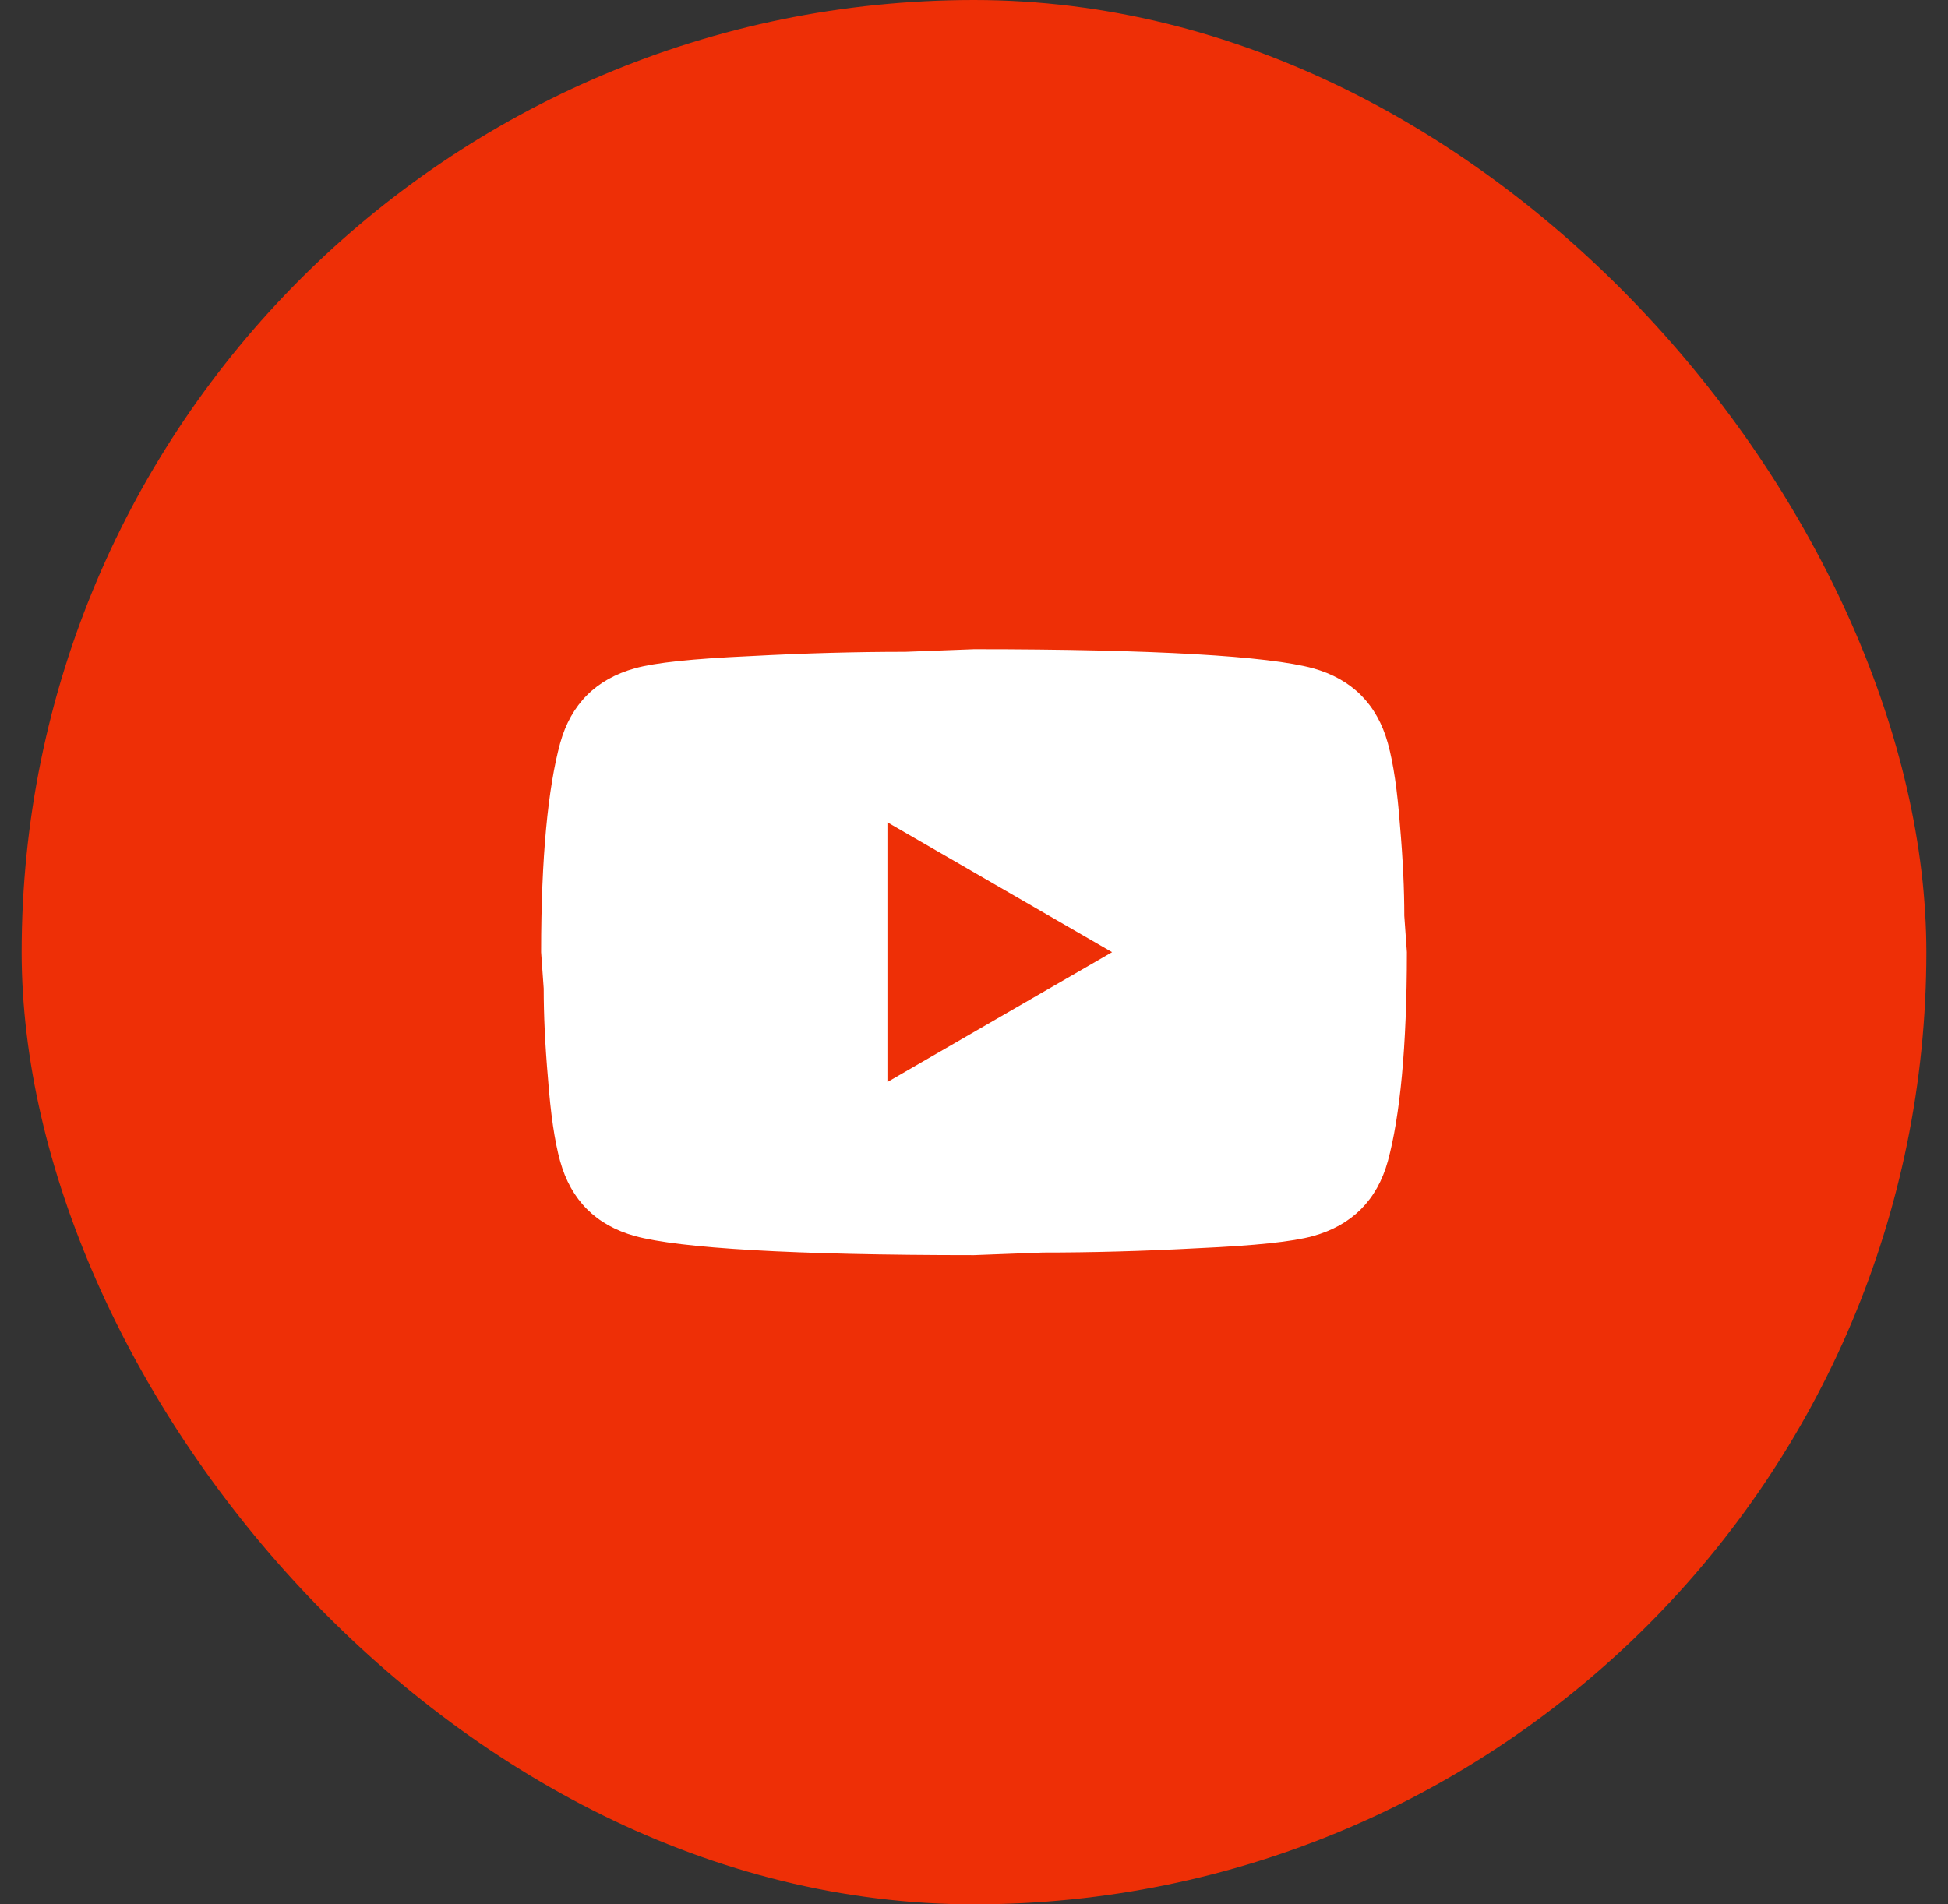 <svg width="45" height="44" viewBox="0 0 45 44" fill="none" xmlns="http://www.w3.org/2000/svg">
    <rect x="0" y="0" width="45" height="44" fill="#333333" stroke="none"/>
    <rect x="0.5" width="44" height="44" rx="22" fill="#EE2F06" />
    <path
        d="M20.5 25L25.69 22L20.5 19V25ZM32.06 17.17C32.19 17.64 32.28 18.27 32.34 19.07C32.41 19.87 32.44 20.56 32.44 21.16L32.5 22C32.5 24.19 32.34 25.8 32.06 26.83C31.81 27.73 31.23 28.31 30.33 28.56C29.86 28.69 29 28.78 27.68 28.84C26.38 28.91 25.19 28.94 24.09 28.94L22.5 29C18.31 29 15.7 28.84 14.67 28.56C13.77 28.31 13.19 27.73 12.94 26.83C12.81 26.36 12.72 25.73 12.66 24.93C12.59 24.13 12.56 23.44 12.56 22.84L12.5 22C12.5 19.81 12.66 18.2 12.94 17.17C13.19 16.27 13.77 15.69 14.67 15.44C15.14 15.31 16 15.22 17.32 15.16C18.62 15.09 19.81 15.06 20.91 15.06L22.5 15C26.69 15 29.3 15.16 30.33 15.44C31.23 15.69 31.81 16.27 32.06 17.17Z"
        fill="white" />
</svg>